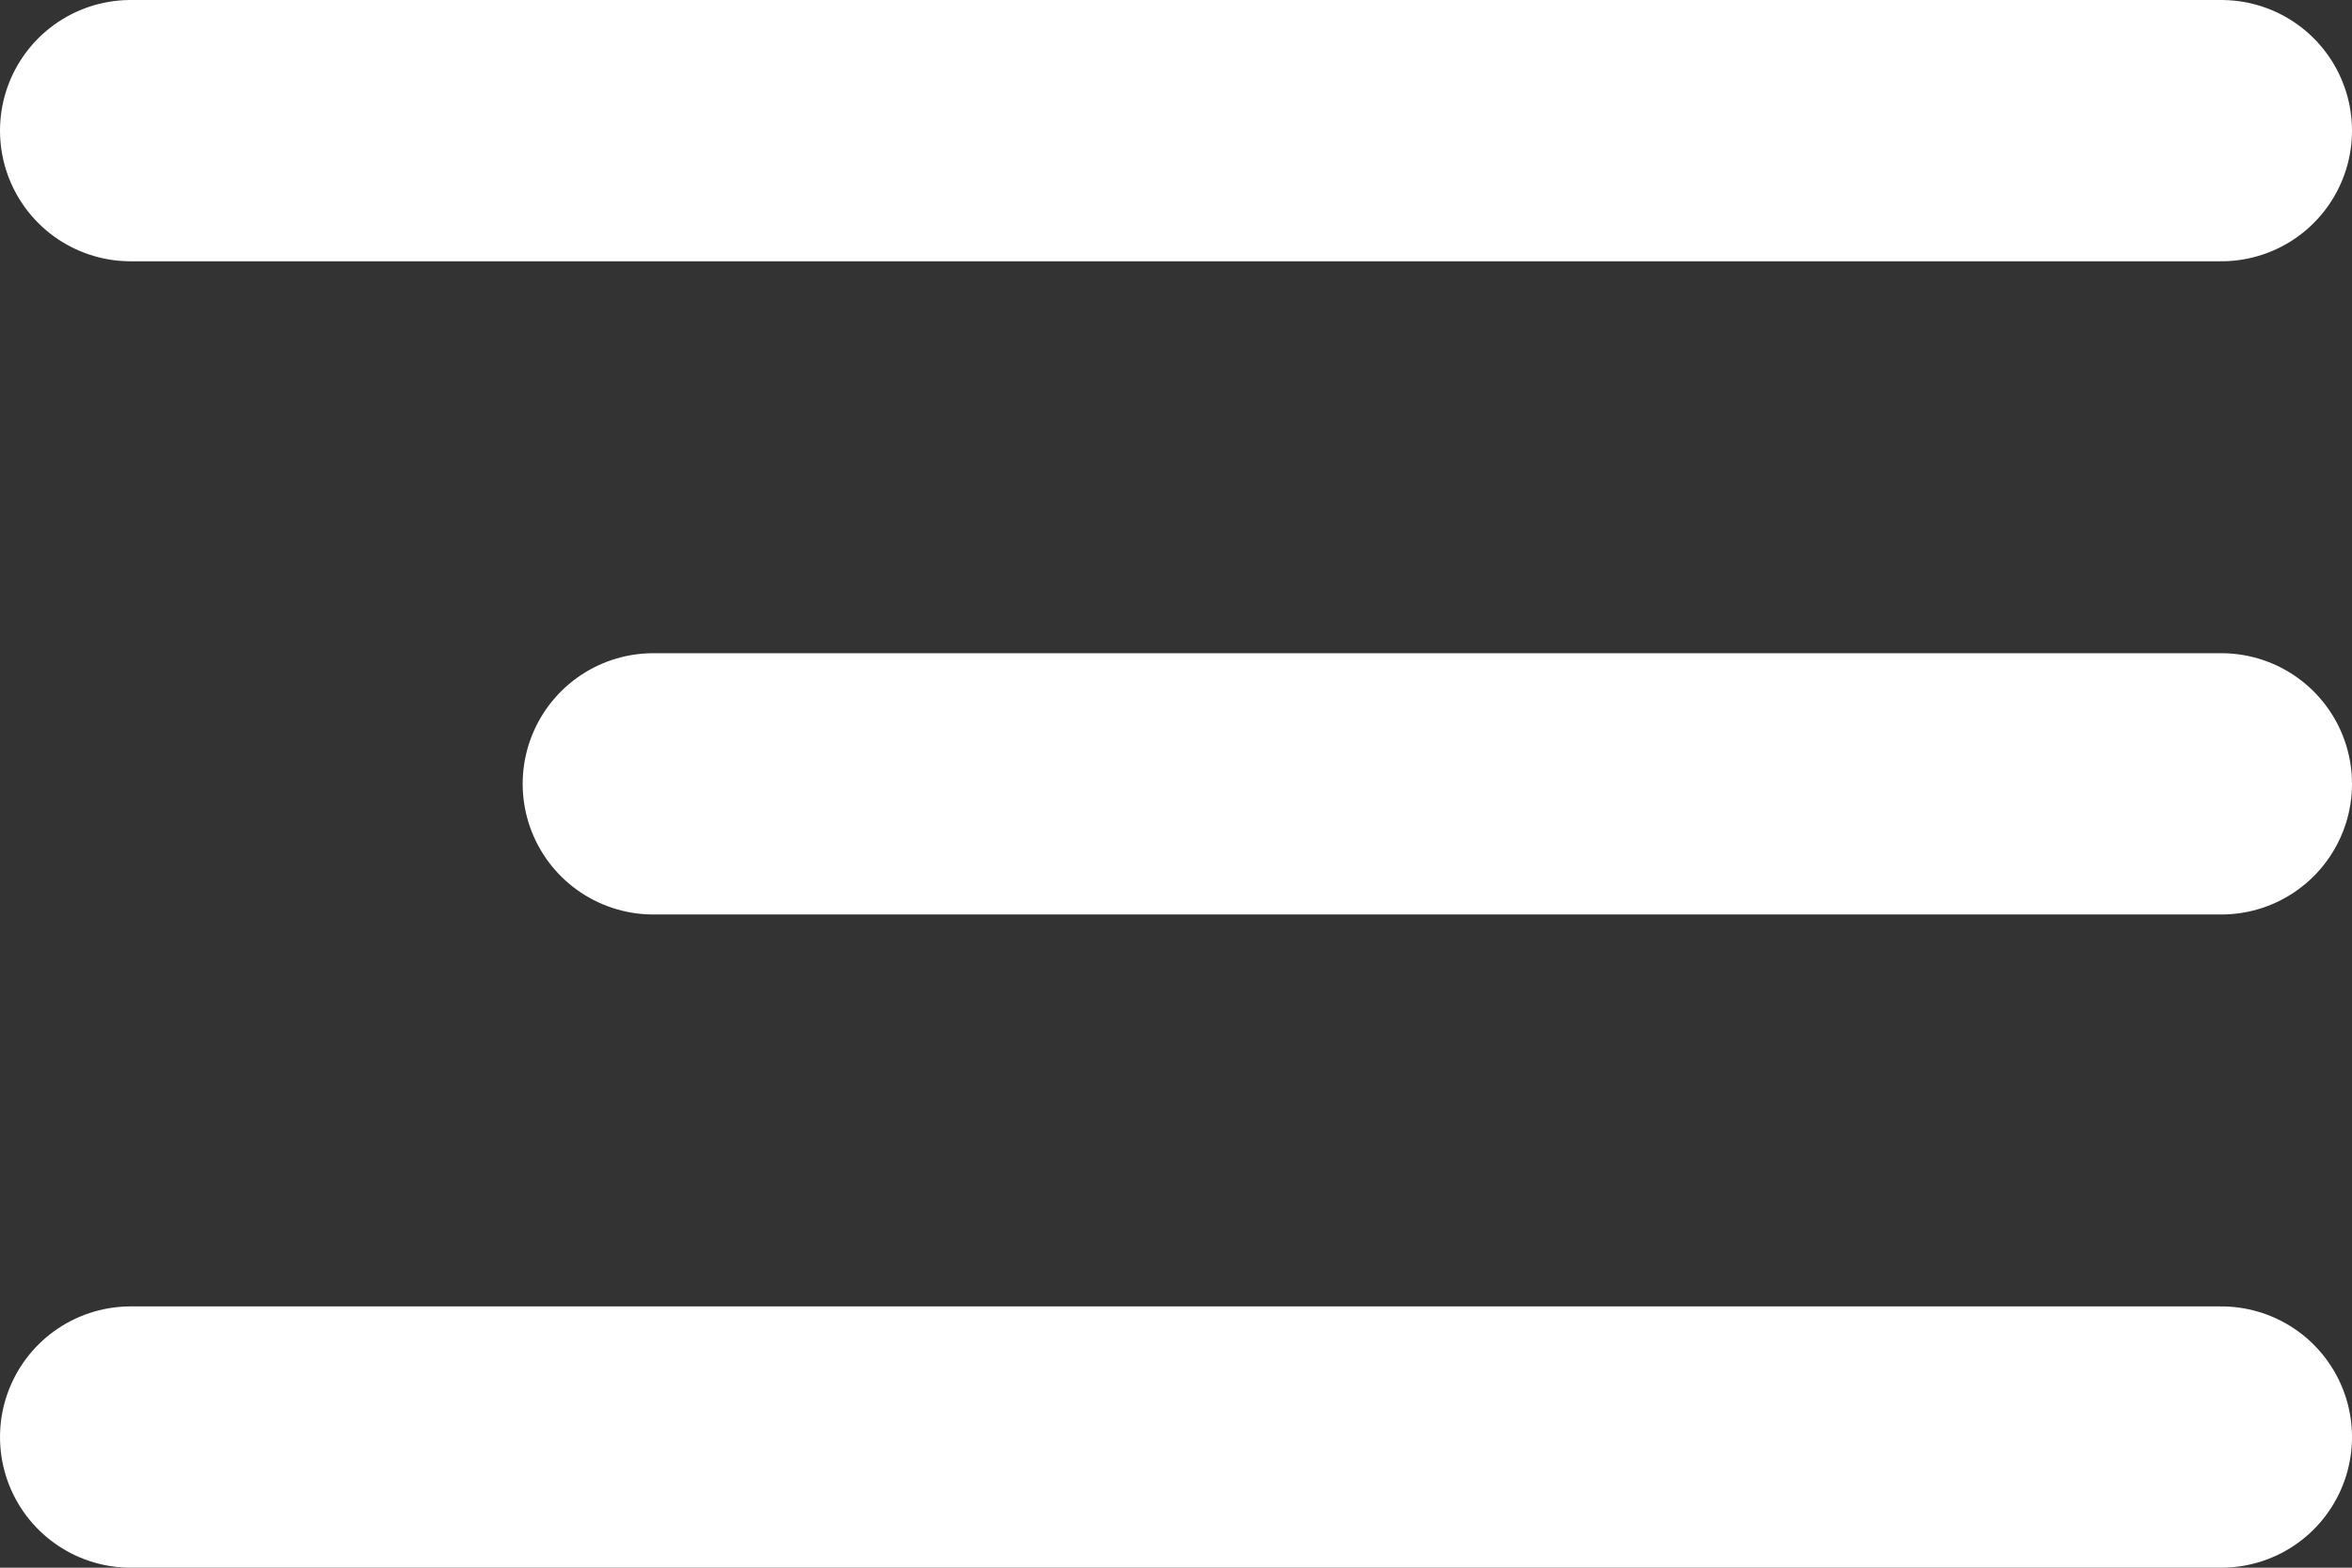 <?xml version="1.0" encoding="UTF-8"?> <svg xmlns="http://www.w3.org/2000/svg" width="18" height="12" viewBox="0 0 18 12" fill="none"><rect x="0" y="0" width="18" height="12" fill="#333333" stroke="none"/> <path d="M1 1H17" stroke="white" stroke-width="2" stroke-linecap="round"></path> <path d="M5 6H17" stroke="white" stroke-width="2" stroke-linecap="round"></path> <path d="M1 11H17" stroke="white" stroke-width="2" stroke-linecap="round"></path> </svg> 